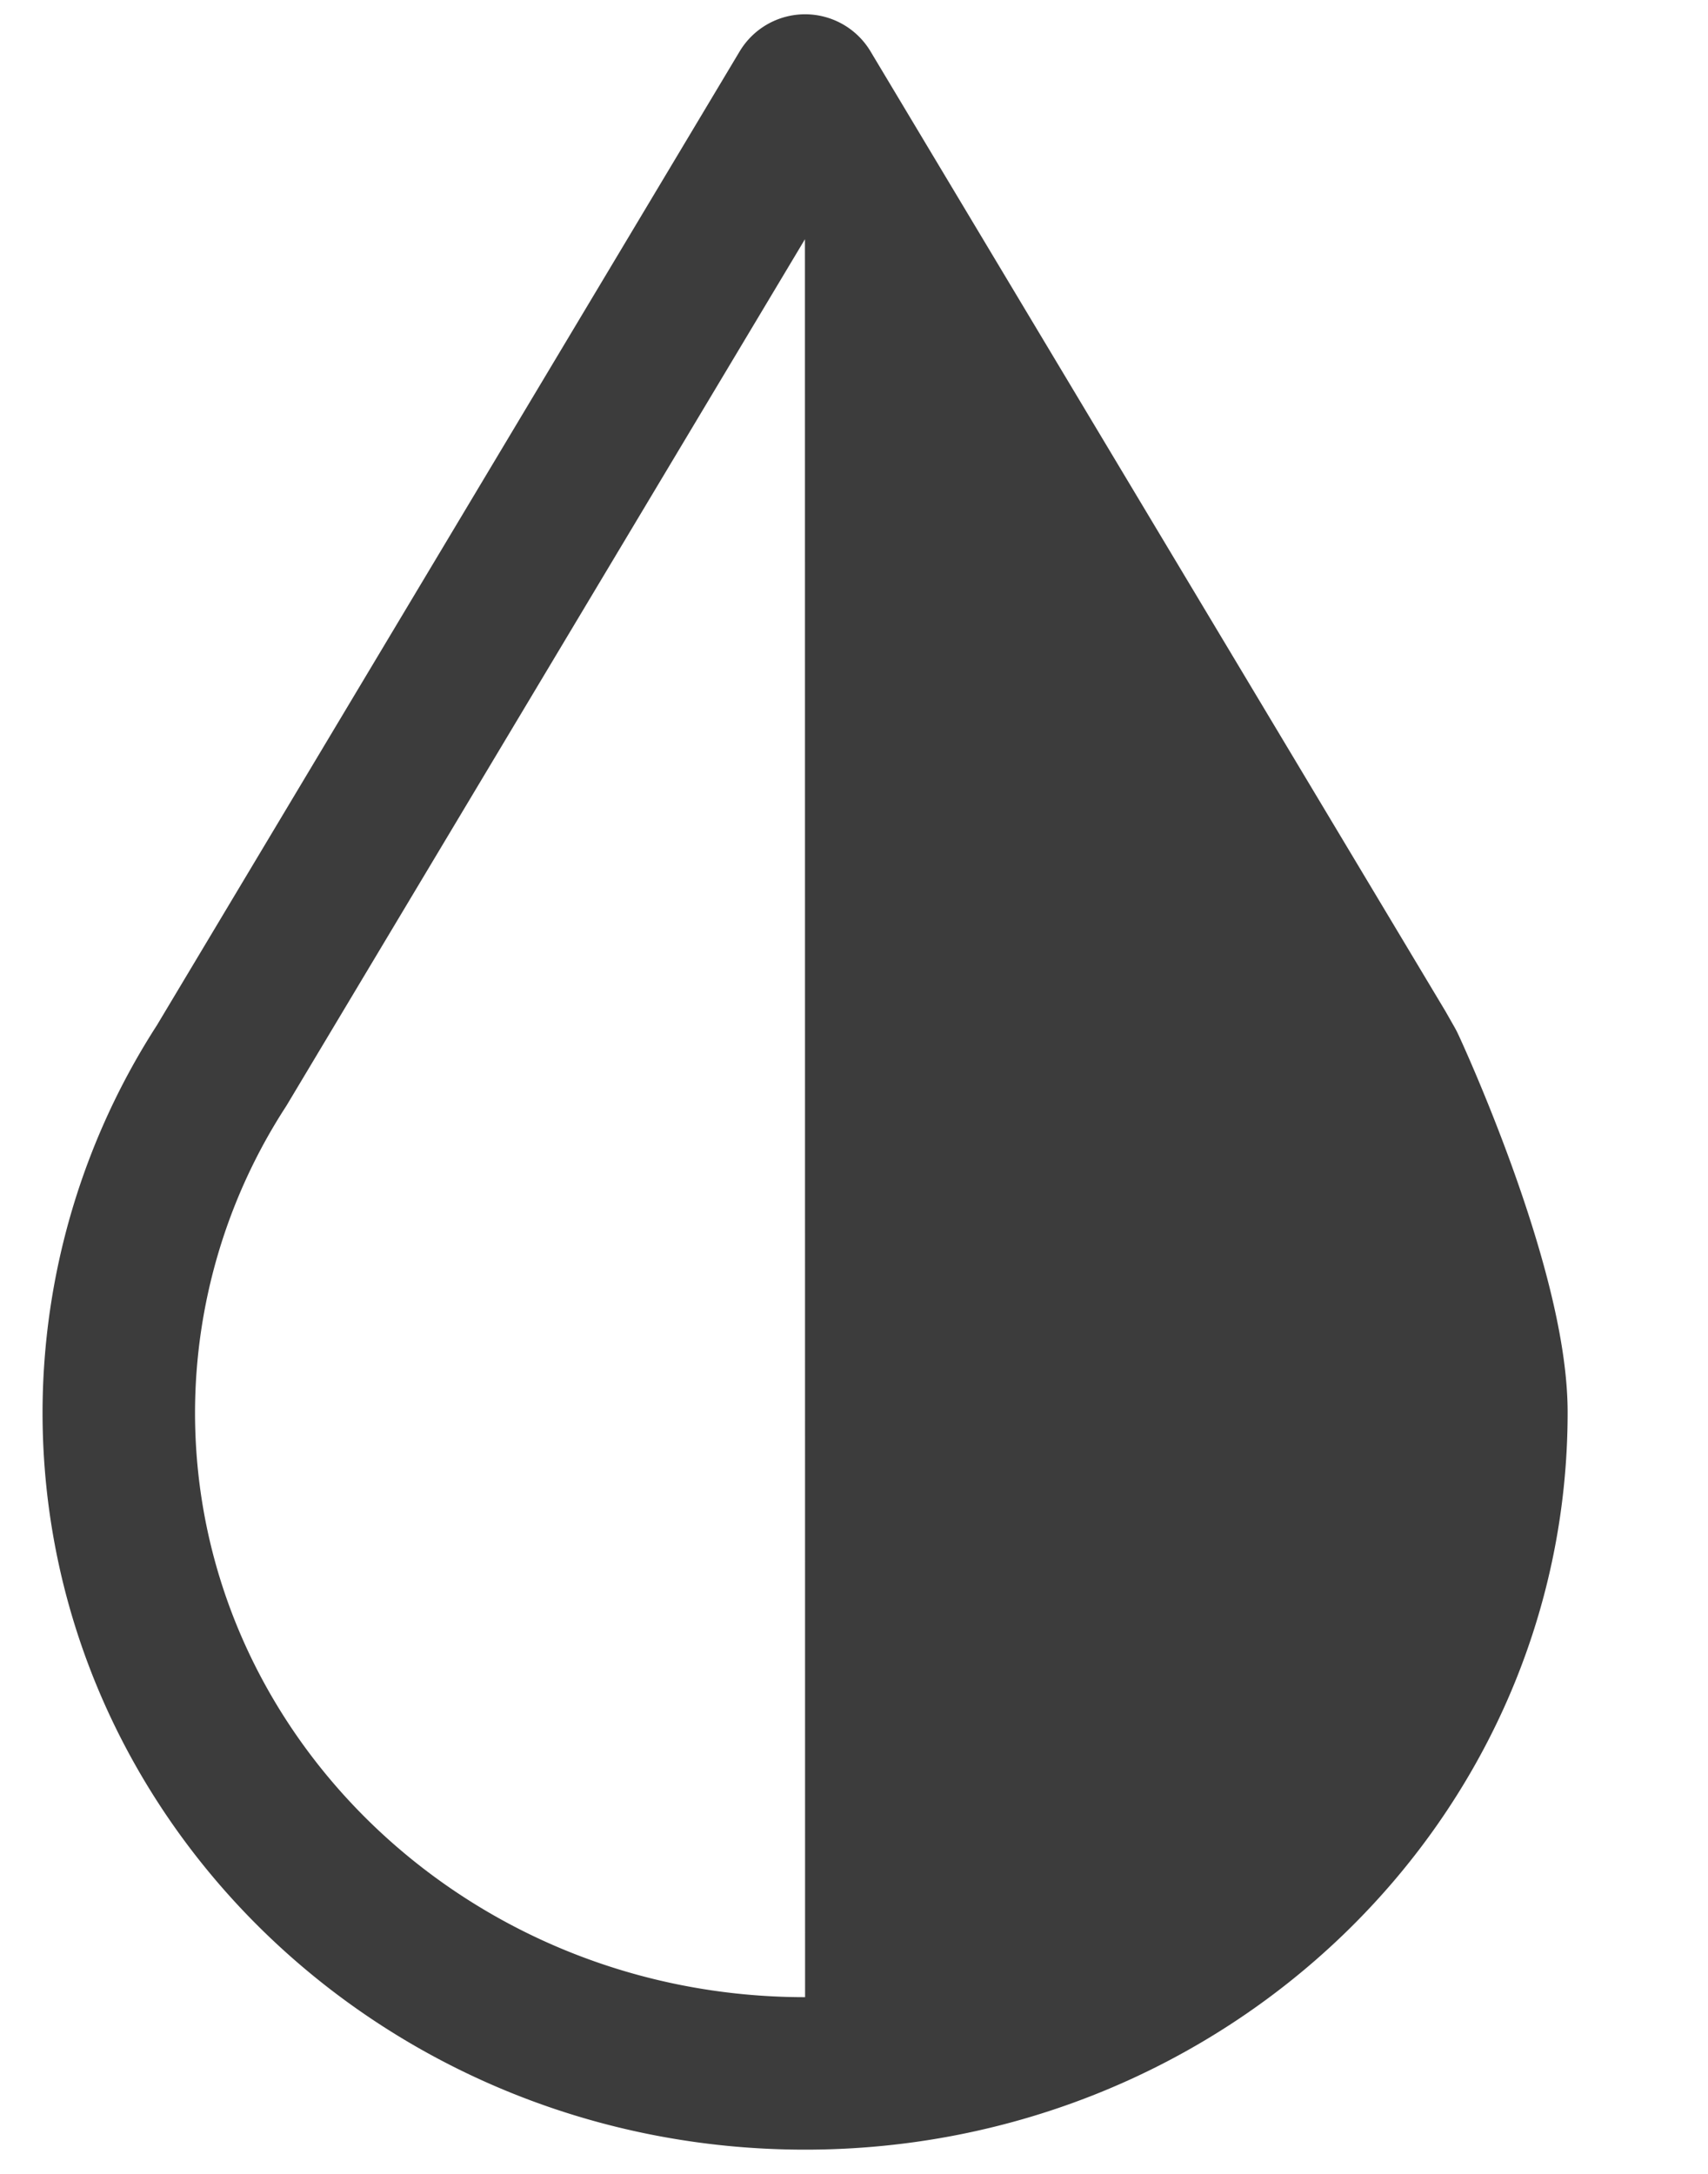 <svg width="11" height="14" fill="none" xmlns="http://www.w3.org/2000/svg"><g clip-path="url(#clip0_260_3314)"><path d="M8.885 6.76L5.185.583l-3.758 6.28a4.119 4.119 0 00-.662 2.233c0 2.35 1.979 4.257 4.42 4.257s4.42-1.906 4.42-4.257c0-.808-.656-2.224-.662-2.234l-.058-.102z" stroke="#3C3C3C" stroke-width=".982" stroke-linejoin="round"/><path fill-rule="evenodd" clip-rule="evenodd" d="M5.185 13.353c2.44 0 4.42-1.906 4.42-4.257 0-.808-.656-2.224-.663-2.234l-.058-.102-3.7-6.177" fill="#3C3C3C"/></g><defs><clipPath id="clip0_260_3314"><path fill="#fff" transform="translate(.273 .092)" d="M0 0h9.823v13.752H0z"/></clipPath></defs></svg>